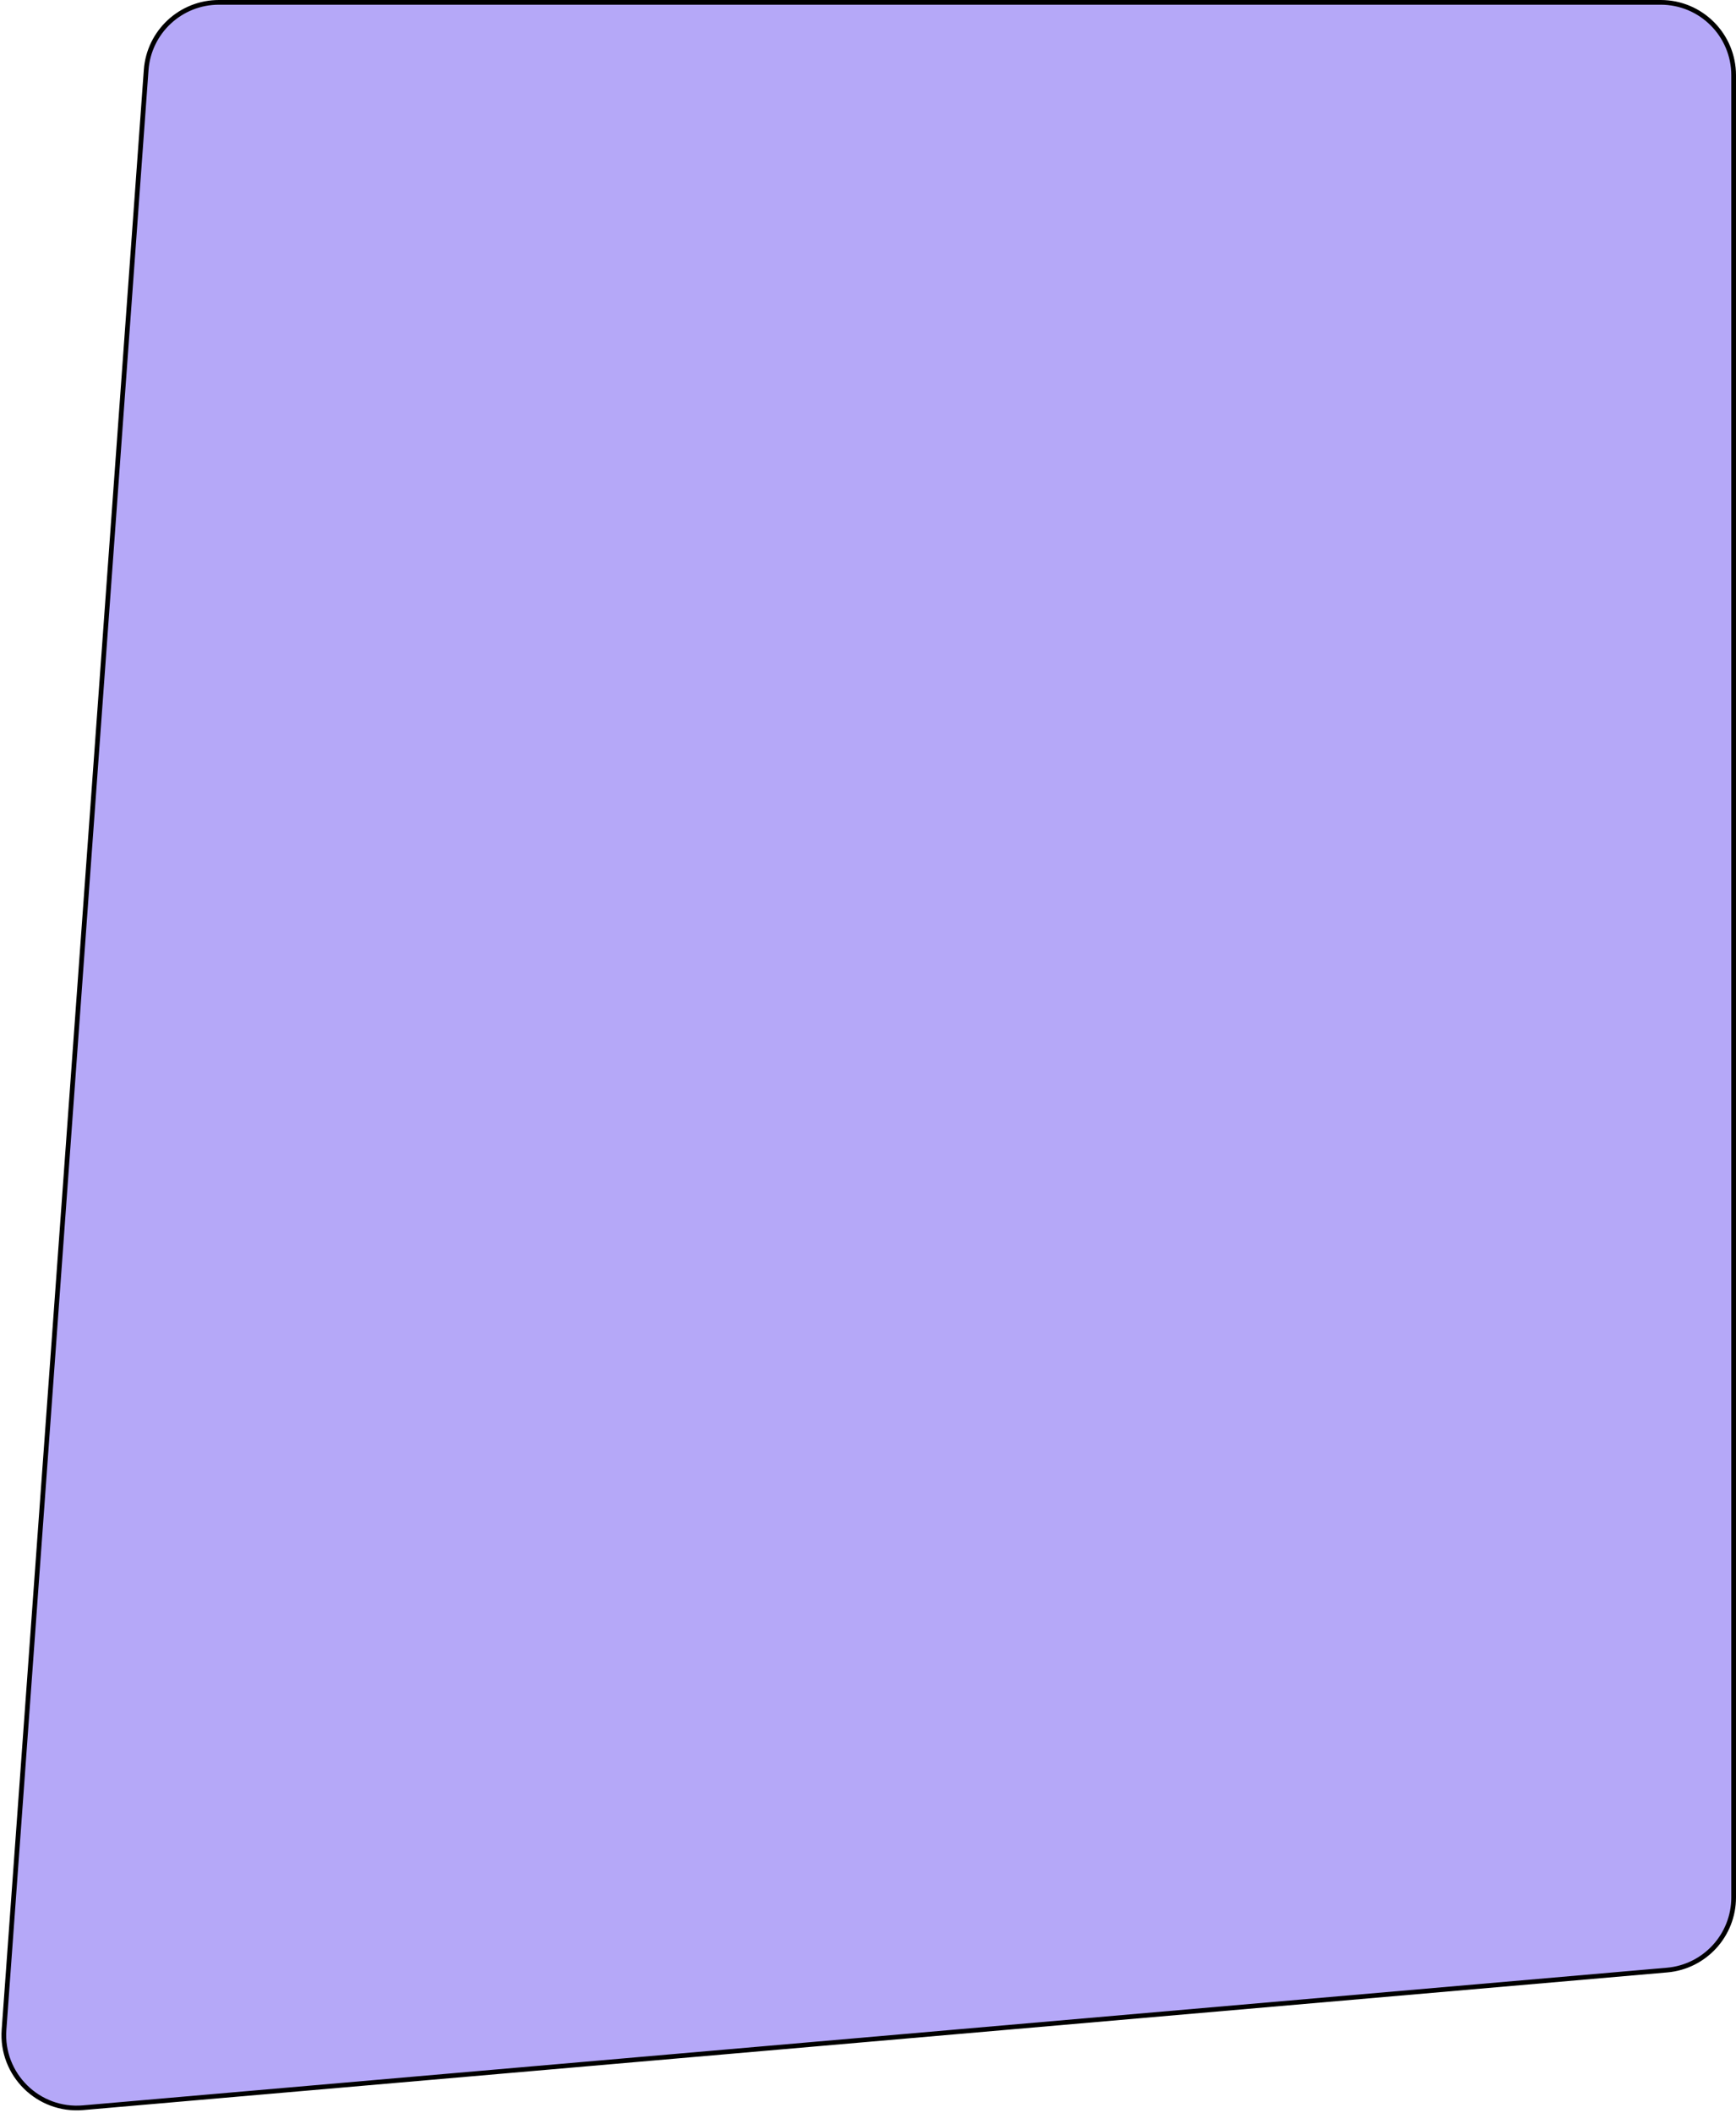 <svg width="369" height="449" viewBox="0 0 369 449" fill="none" xmlns="http://www.w3.org/2000/svg">
<path d="M31.069 14.878C31.657 6.774 38.403 0.5 46.528 0.5H353C361.56 0.5 368.5 7.44 368.5 16V403.187C368.5 411.227 362.352 417.933 354.341 418.629L17.658 447.877C8.154 448.703 0.167 440.829 0.857 431.314L31.069 14.878Z" fill="#B5A8F8" stroke="black"/>
</svg>
